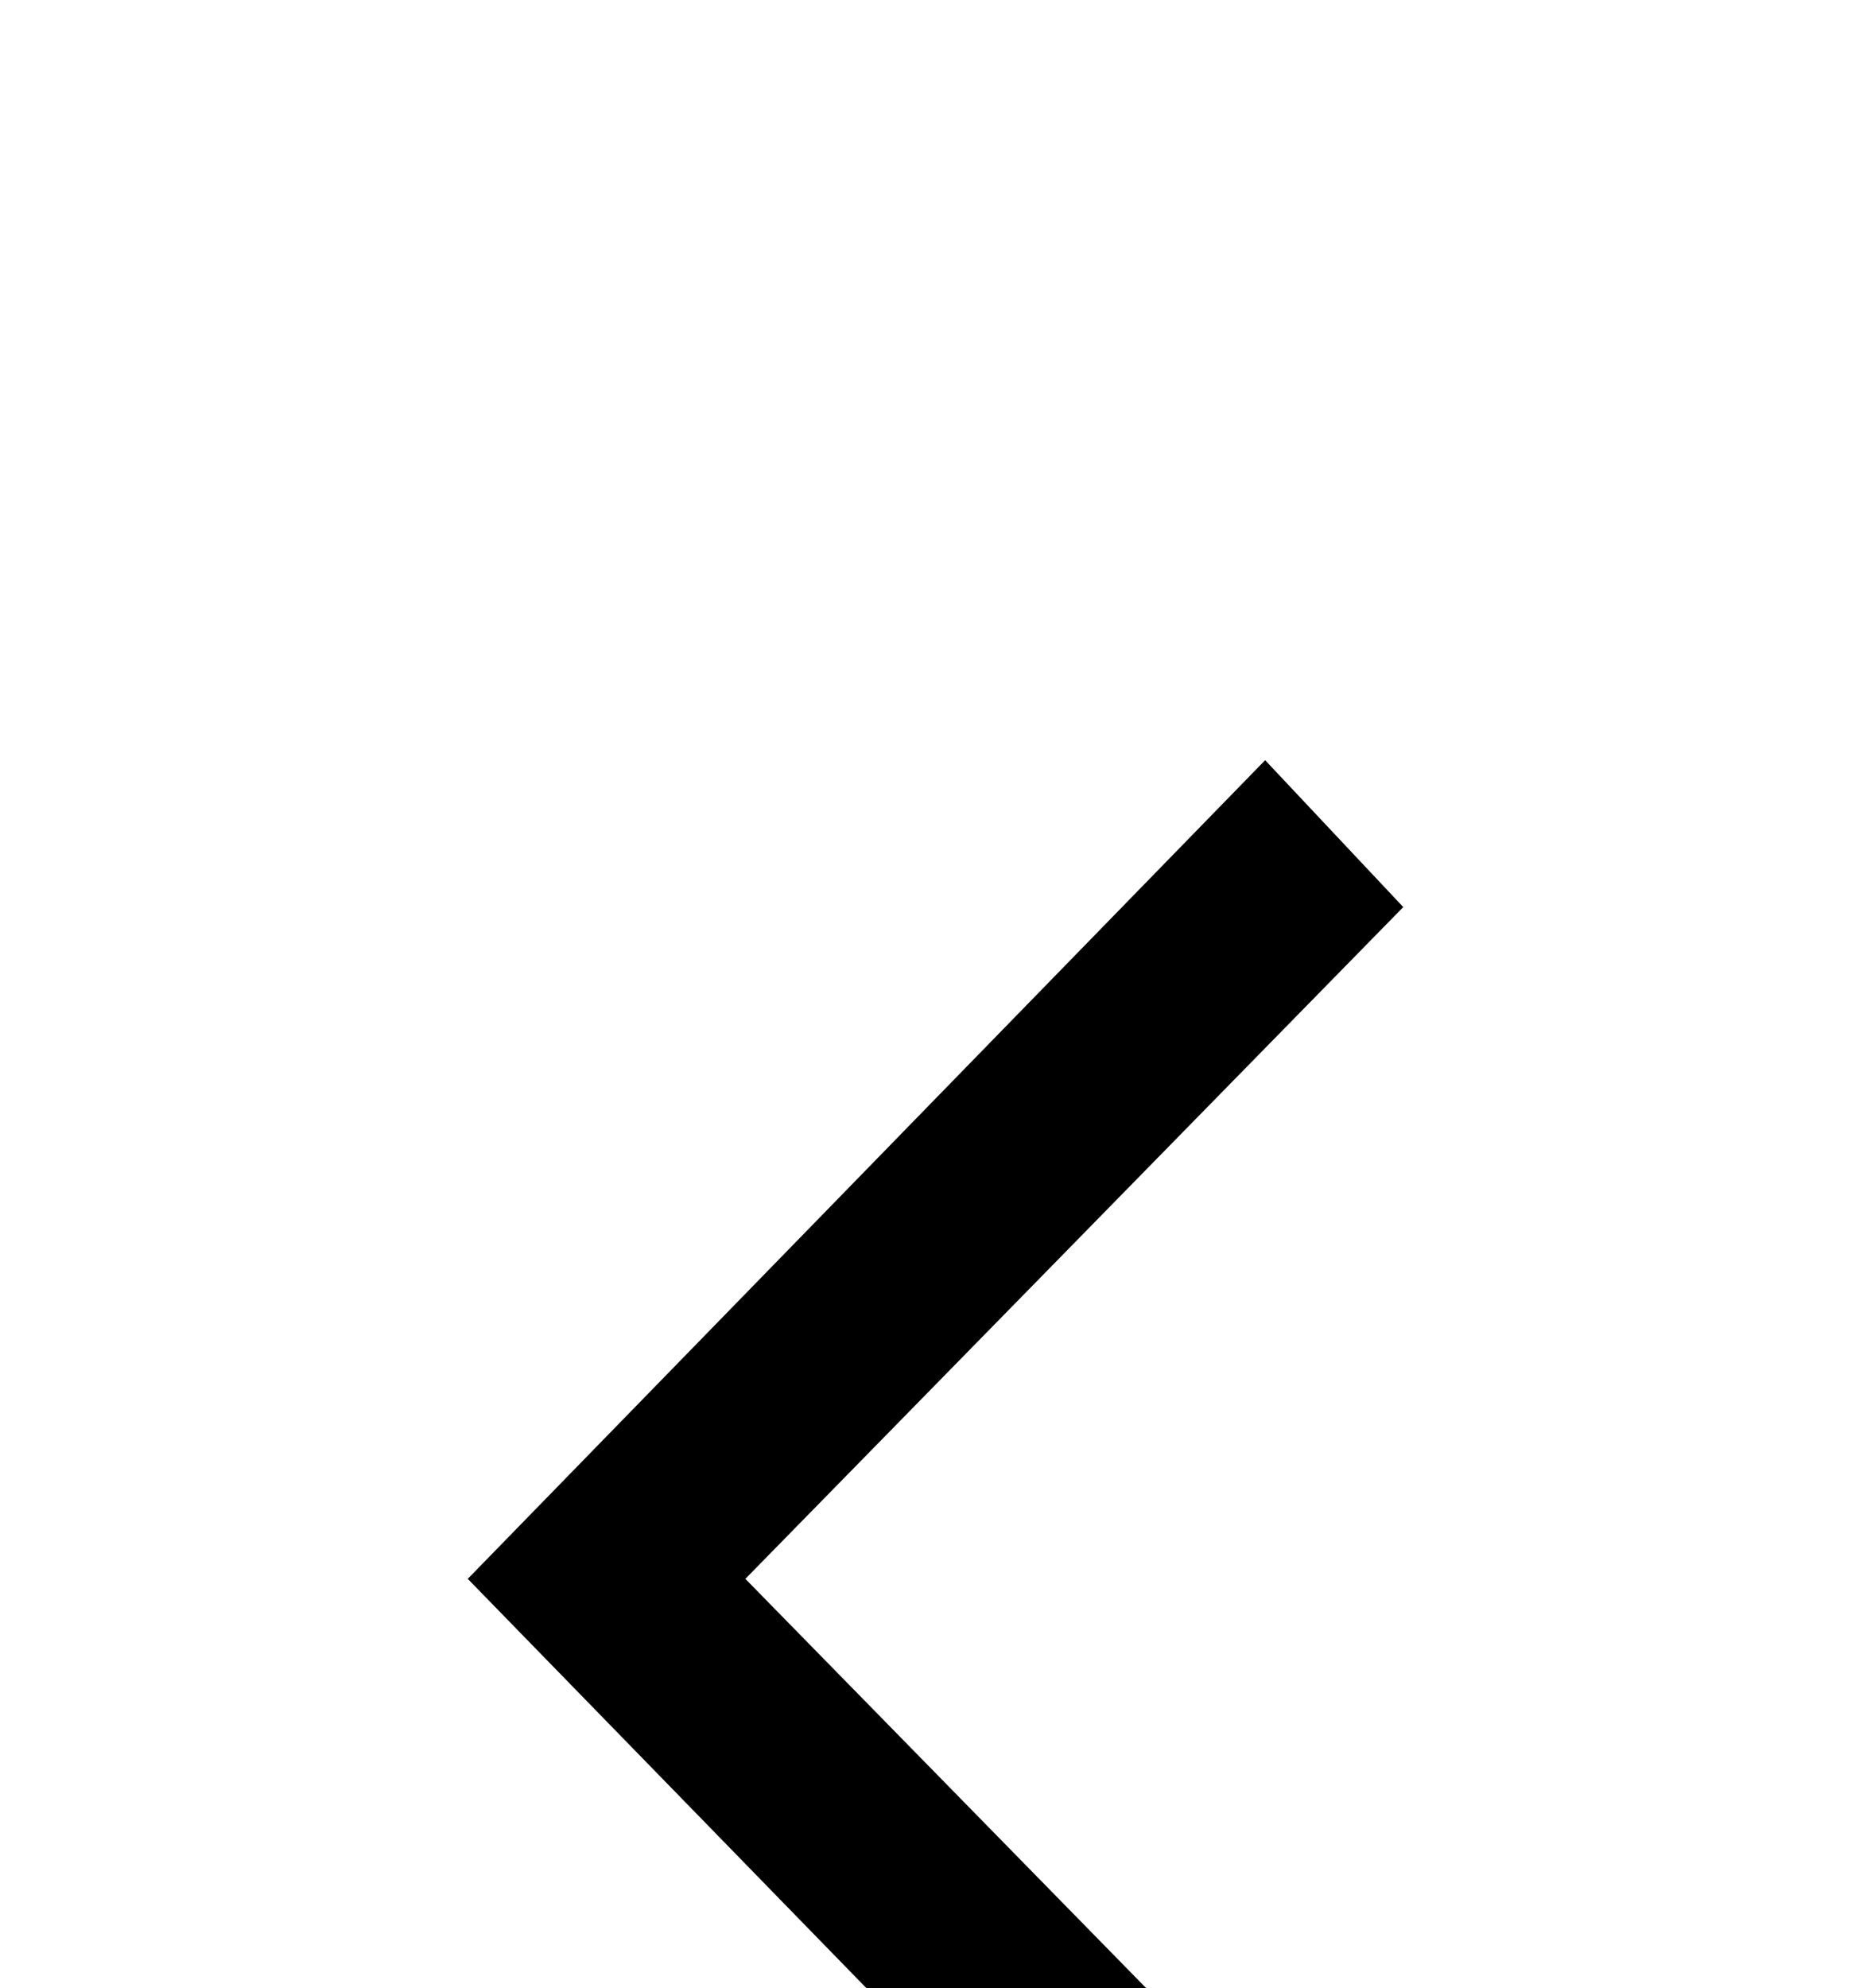 <svg width="16" height="17" viewBox="0 0 16 17" fill="none" xmlns="http://www.w3.org/2000/svg">
<rect width="16" height="17" fill="#F5F5F5"/>
<g id="&#236;&#134;&#140;&#236;&#139;&#157;">
<path d="M-400 -5401C-400 -5402.1 -399.105 -5403 -398 -5403H5758C5759.1 -5403 5760 -5402.1 5760 -5401V1005C5760 1006.1 5759.1 1007 5758 1007H-398C-399.105 1007 -400 1006.1 -400 1005V-5401Z" fill="#FADA7A"/>
<g id="&#234;&#179;&#181;&#236;&#167;&#128;&#236;&#130;&#172;&#237;&#149;&#173;_ view" filter="url(#filter0_d_0_1)">
<rect width="1920" height="1896" transform="translate(-300 -1412)" fill="white"/>
<g id="con">
<g id="view">
<g id="&#60;,&#62;">
<g id="&#236;&#157;&#180;&#236;&#160;&#132;&#234;&#184;&#128;">
<g id="&#236;&#157;&#180;&#236;&#160;&#132;&#234;&#184;&#128;_2">
<g id="arrow" clip-path="url(#clip0_0_1)">
<path id="Vector" d="M12 15.244L6.374 9.5L12 3.756L10.819 2.5L4 9.5L10.819 16.5L12 15.244Z" fill="black"/>
</g>
<path d="M105 0V17H107V0H105Z" fill="#DDDDDD" mask="url(#path-4-inside-2_0_1)"/>
</g>
<path d="M-40 -29H660V-31H-40V-29ZM660 46H-40V48H660V46Z" fill="black" mask="url(#path-2-inside-1_0_1)"/>
</g>
</g>
</g>
</g>
</g>
</g>
<defs>
<filter id="filter0_d_0_1" x="-304" y="-1412.99" width="1928" height="1904.99" filterUnits="userSpaceOnUse" color-interpolation-filters="sRGB">
<feFlood flood-opacity="0" result="BackgroundImageFix"/>
<feColorMatrix in="SourceAlpha" type="matrix" values="0 0 0 0 0 0 0 0 0 0 0 0 0 0 0 0 0 0 127 0" result="hardAlpha"/>
<feOffset dy="4"/>
<feGaussianBlur stdDeviation="2"/>
<feComposite in2="hardAlpha" operator="out"/>
<feColorMatrix type="matrix" values="0 0 0 0 0 0 0 0 0 0 0 0 0 0 0 0 0 0 0.25 0"/>
<feBlend mode="normal" in2="BackgroundImageFix" result="effect1_dropShadow_0_1"/>
<feBlend mode="normal" in="SourceGraphic" in2="effect1_dropShadow_0_1" result="shape"/>
</filter>
<clipPath id="clip0_0_1">
<rect width="16" height="16" fill="white" transform="translate(0 16.5) rotate(-90)"/>
</clipPath>
</defs>
</svg>
